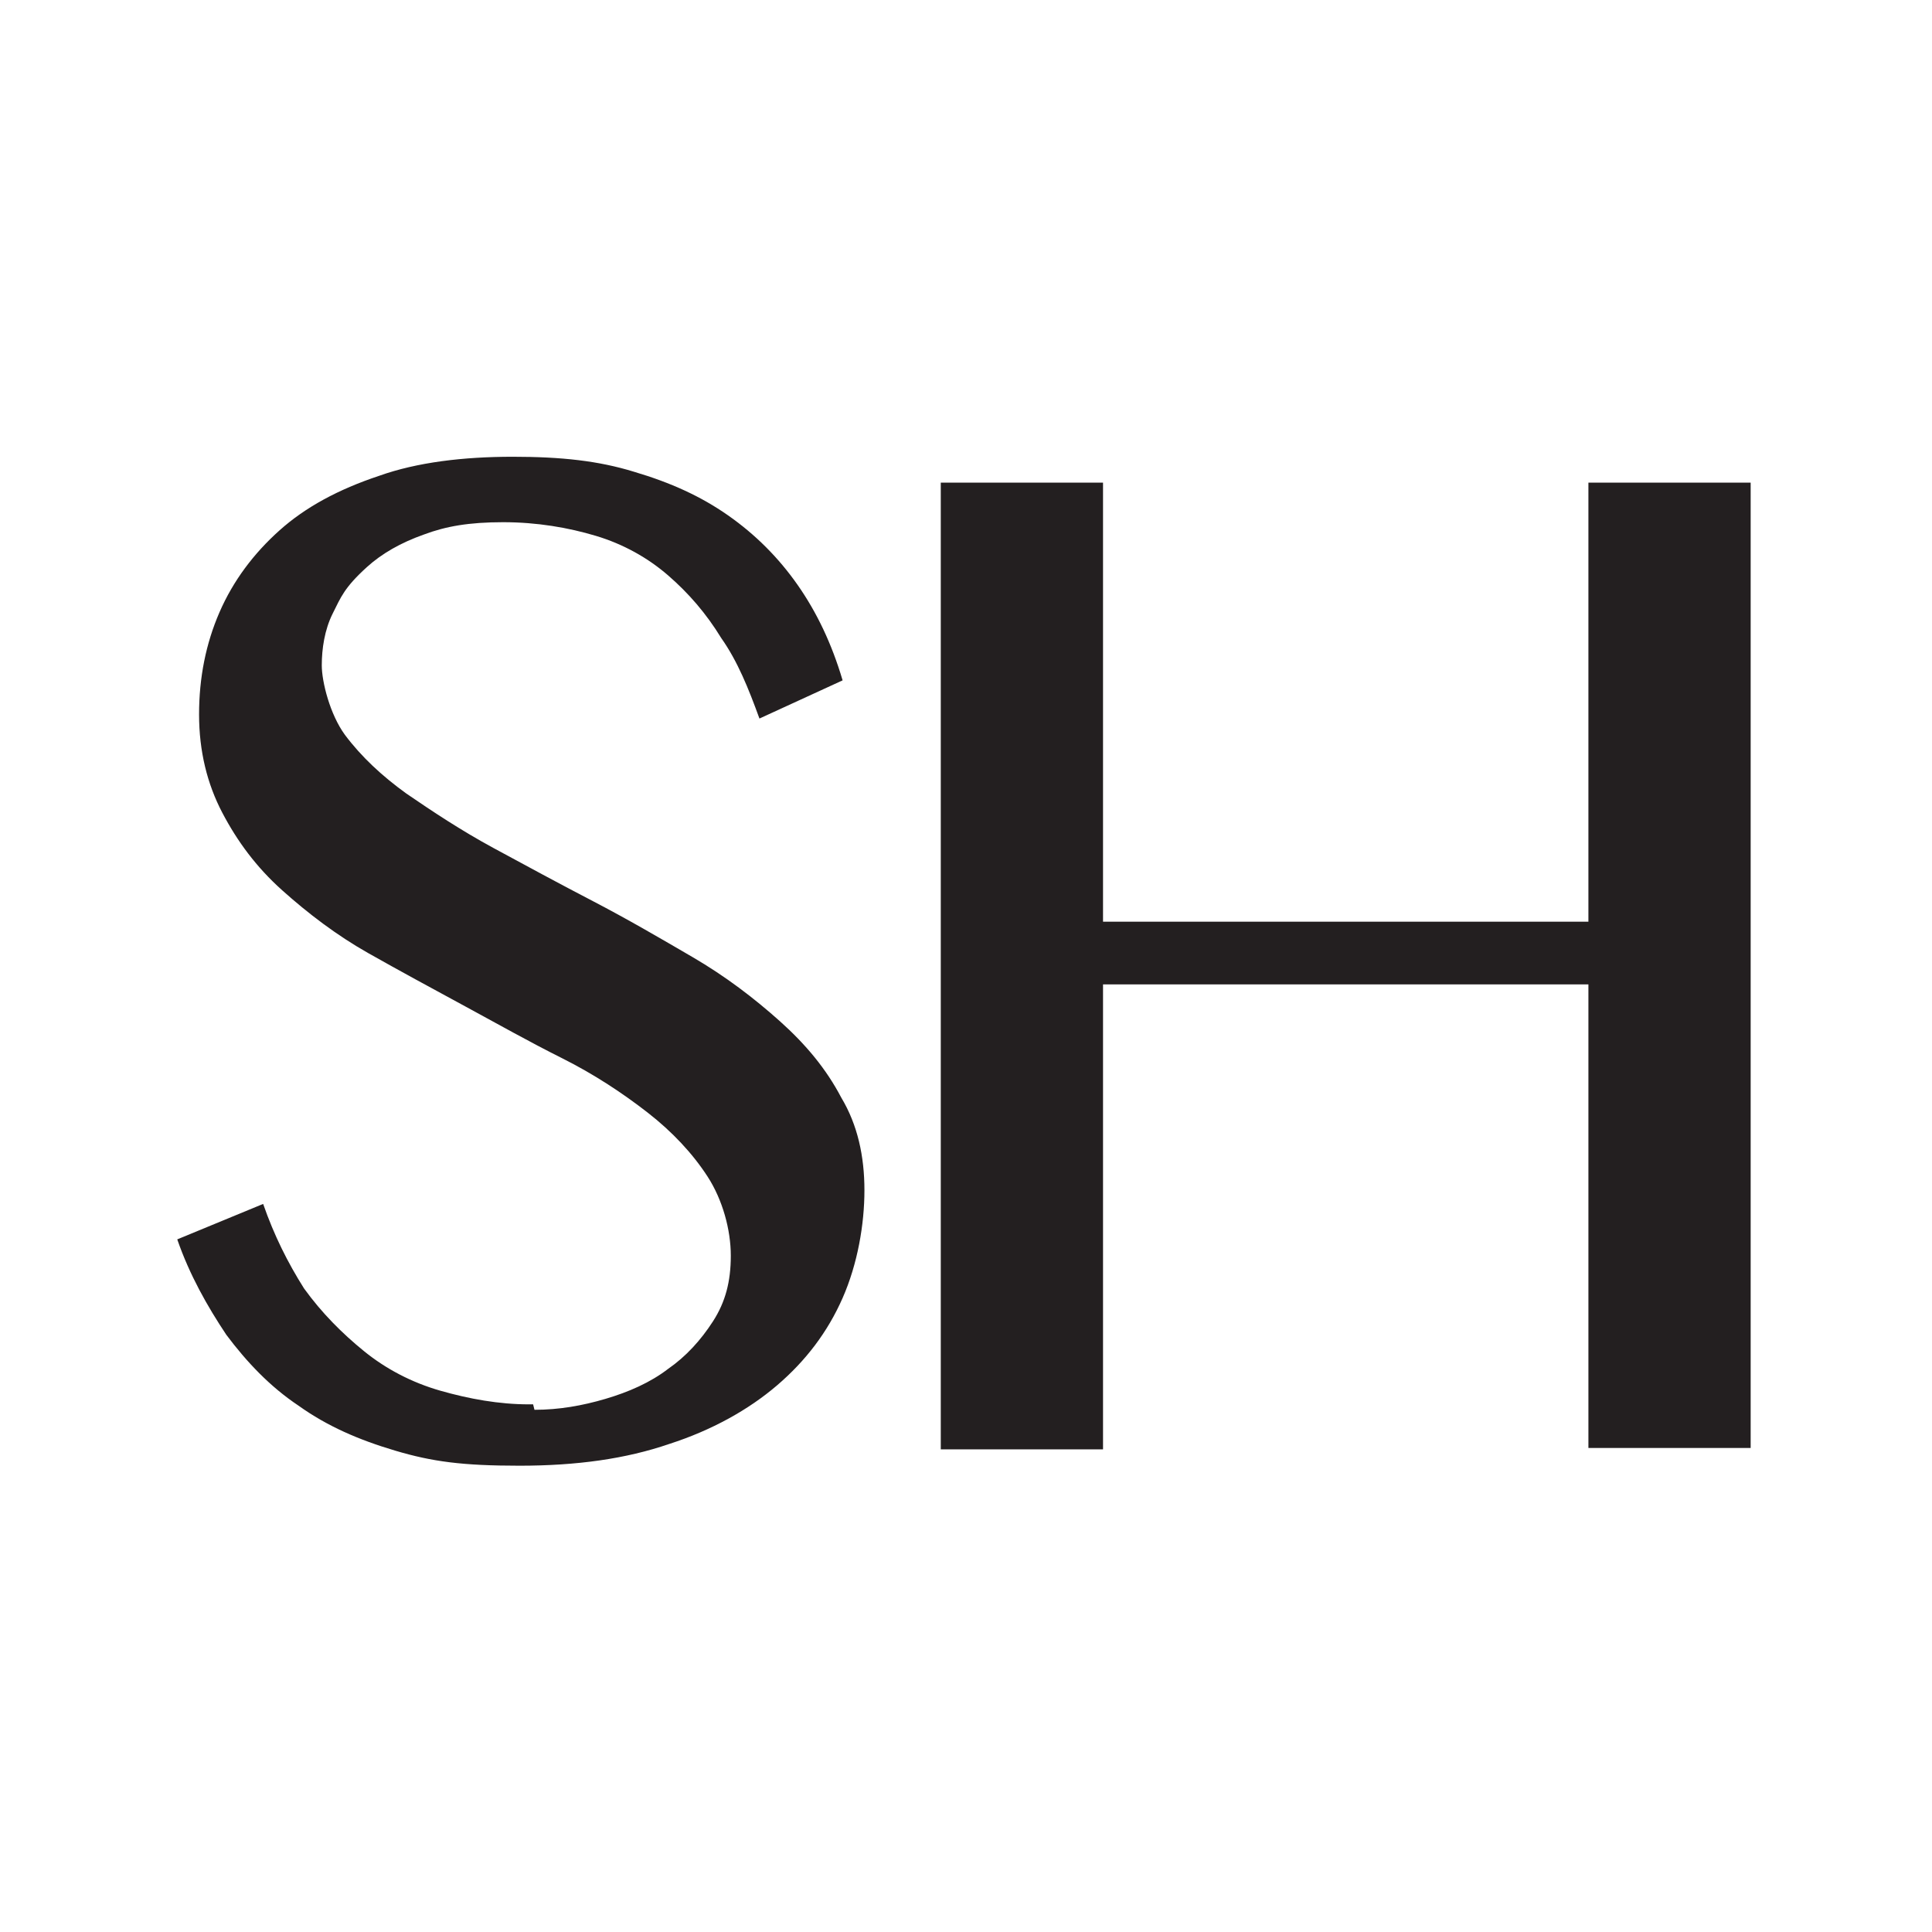 <?xml version="1.0" encoding="UTF-8"?>
<svg data-bbox="13 33.5 115.4 74" viewBox="0 0 141.7 141.7" xmlns="http://www.w3.org/2000/svg" data-type="color">
    <g>
        <path d="M39.2 103.4c1.8 0 3.5-.3 5.2-.8s3.3-1.2 4.6-2.2c1.3-.9 2.4-2.1 3.3-3.5s1.3-2.9 1.3-4.8-.6-4.1-1.7-5.8-2.6-3.3-4.4-4.7-3.9-2.8-6.3-4-4.7-2.5-7.1-3.8-4.8-2.6-7.1-3.9-4.4-2.9-6.3-4.6-3.3-3.6-4.4-5.7-1.7-4.5-1.7-7.2.5-5.2 1.5-7.5 2.5-4.3 4.4-6 4.3-3 7.3-4c2.8-1 6.2-1.4 9.8-1.4s6.3.3 8.9 1.1c2.7.8 4.9 1.8 6.9 3.2q3 2.1 5.1 5.1c1.4 2 2.5 4.3 3.3 7l-6.1 2.8c-.8-2.2-1.6-4.2-2.8-5.9-1.1-1.8-2.4-3.3-3.9-4.6s-3.3-2.3-5.3-2.9-4.3-1-6.8-1-4.2.3-5.8.9q-2.55.9-4.2 2.4c-1.65 1.5-1.9 2.2-2.5 3.4s-.8 2.6-.8 3.8.6 3.6 1.7 5.1c1.2 1.6 2.7 3 4.5 4.3 1.9 1.3 4 2.7 6.4 4s4.8 2.6 7.3 3.9 4.9 2.7 7.3 4.1 4.5 3 6.4 4.7 3.4 3.5 4.5 5.6c1.2 2 1.7 4.3 1.7 6.8s-.5 5.4-1.6 7.9-2.7 4.6-4.8 6.4-4.8 3.3-7.9 4.3c-3.2 1.1-6.8 1.6-11 1.6s-6.4-.3-9.1-1.1-5-1.8-7.1-3.3c-2.1-1.4-3.8-3.2-5.3-5.2-1.4-2.1-2.7-4.4-3.6-7l6.3-2.6c.8 2.3 1.8 4.3 3 6.2 1.3 1.8 2.8 3.3 4.4 4.6s3.5 2.3 5.6 2.9 4.3 1 6.5 1h.3Z" fill="#231f20" data-color="1"/>
        <path d="M80.9 72.3v34H69V35.4h11.9v32.2h35.6V35.4h11.9v70.8h-11.9v-34H80.9Z" fill="#231f20" data-color="1"/>
    </g>
</svg>
